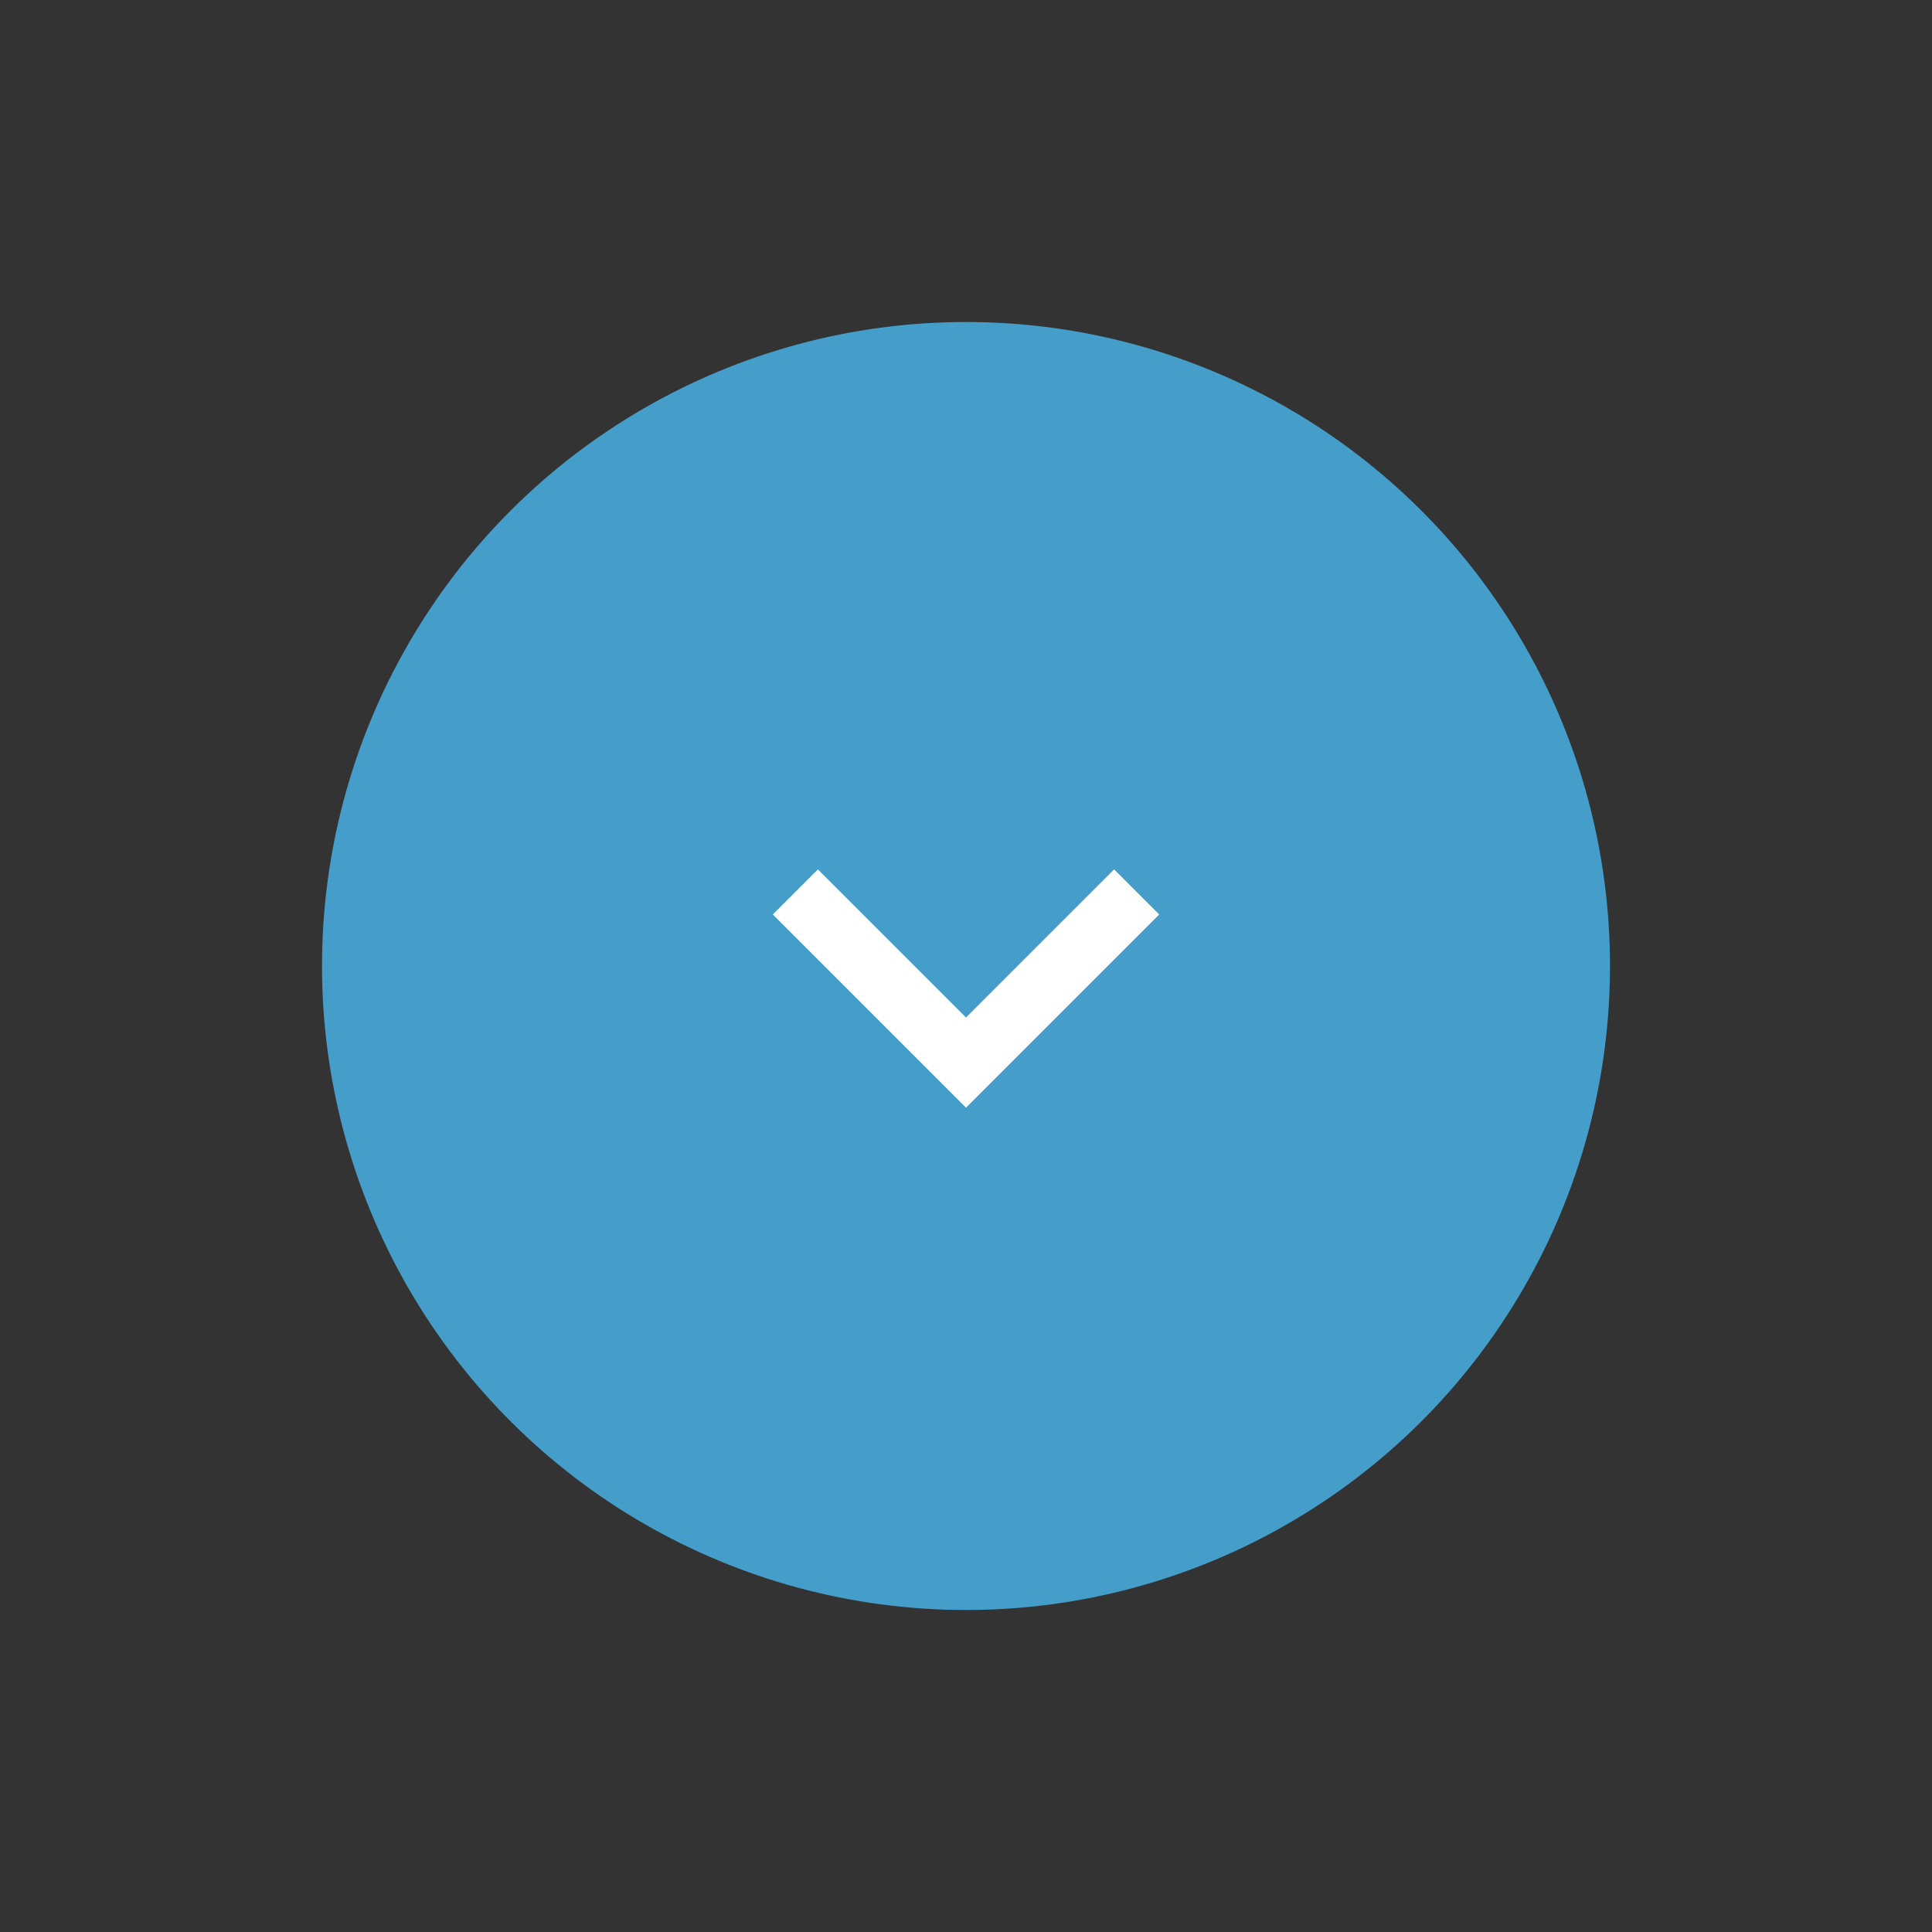 <svg width="60" height="60" viewBox="0 0 60 60" fill="none" xmlns="http://www.w3.org/2000/svg">
<rect x="0" y="0" width="60" height="60" fill="#333333" stroke="none"/>
<circle cx="30" cy="30" r="20" transform="rotate(90 30 30)" fill="#459DCA"/>
<path d="M30 31.6L34.6 27L36 28.4L30 34.4L24 28.4L25.4 27L30 31.6Z" fill="white"/>
</svg>
